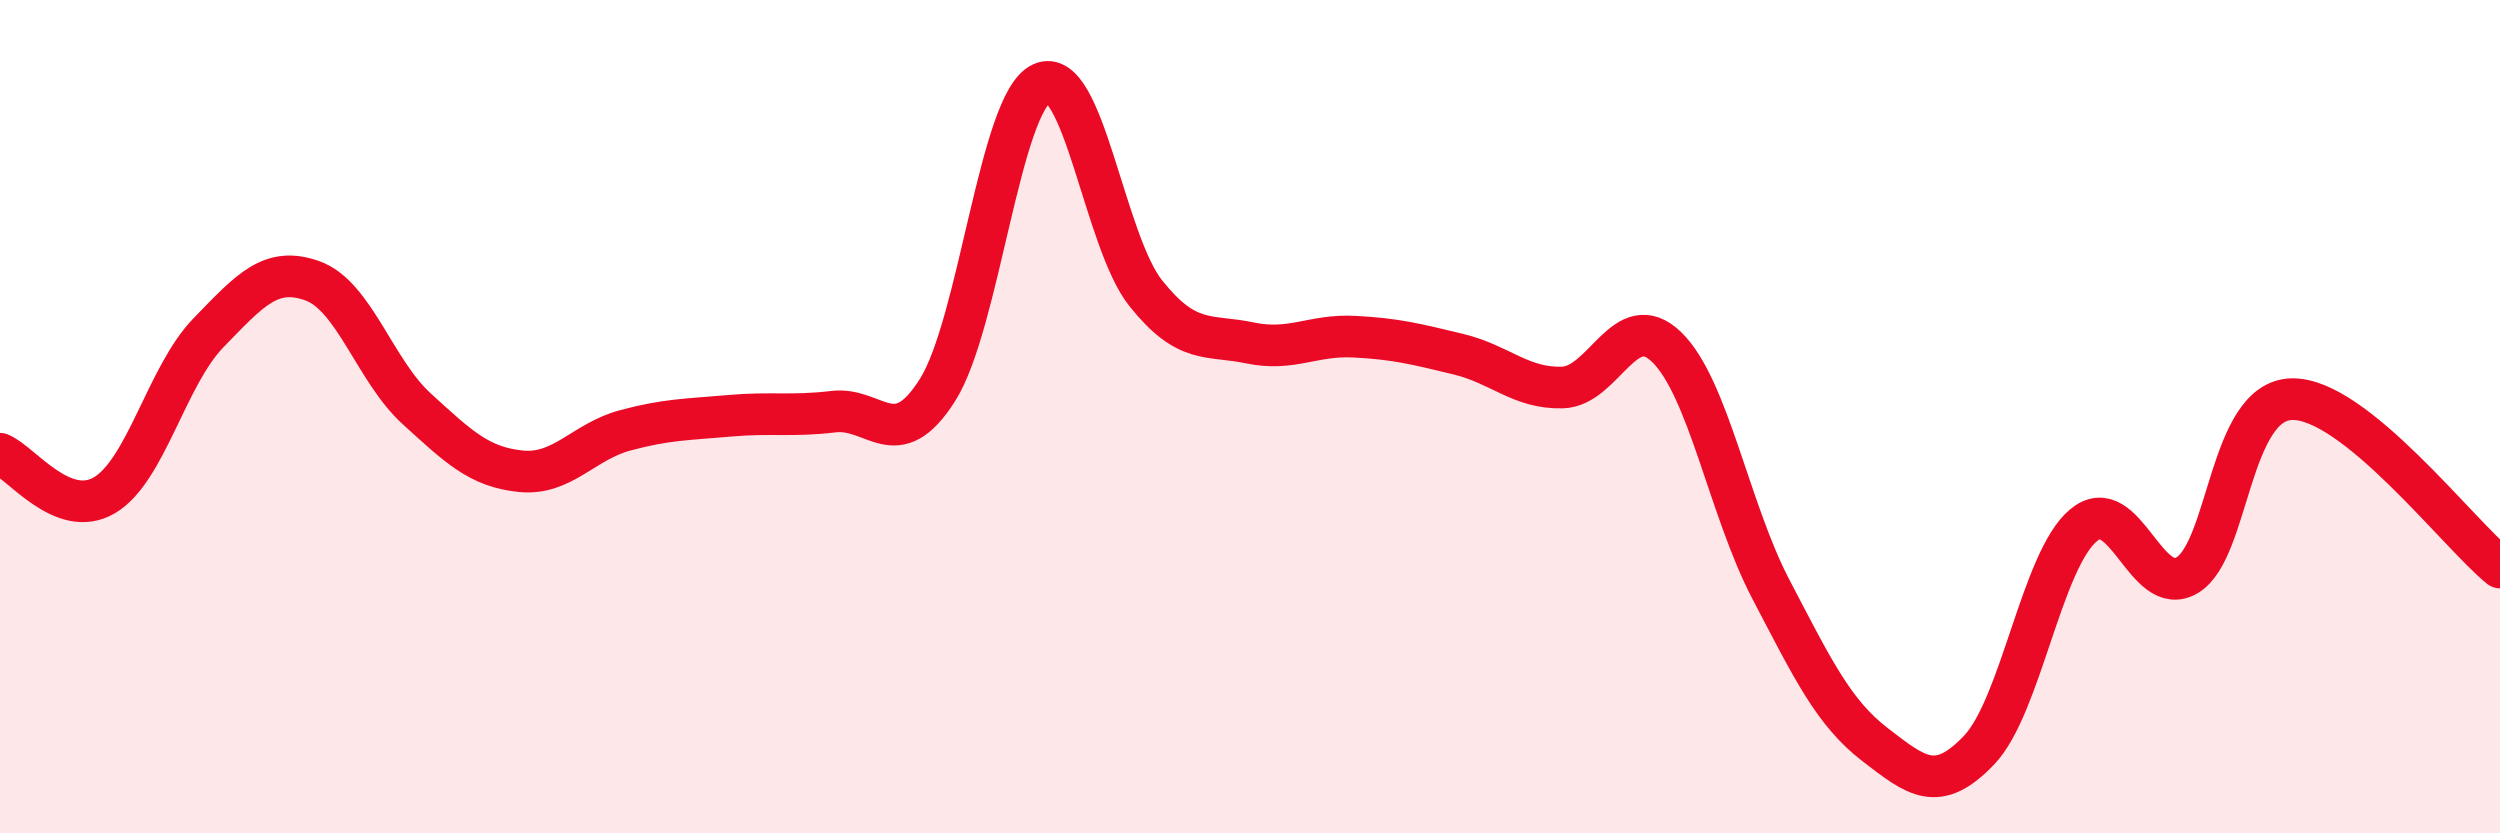 
    <svg width="60" height="20" viewBox="0 0 60 20" xmlns="http://www.w3.org/2000/svg">
      <path
        d="M 0,10.89 C 0.5,11.09 1.5,12.47 2.5,11.89 C 3.5,11.31 4,9.02 5,7.99 C 6,6.96 6.5,6.38 7.5,6.74 C 8.5,7.1 9,8.9 10,9.81 C 11,10.72 11.5,11.21 12.5,11.31 C 13.5,11.41 14,10.6 15,10.33 C 16,10.06 16.5,10.07 17.5,9.98 C 18.5,9.89 19,10 20,9.88 C 21,9.76 21.5,10.94 22.5,9.36 C 23.5,7.78 24,2.46 25,2 C 26,1.54 26.5,5.79 27.5,7.04 C 28.5,8.29 29,8.02 30,8.23 C 31,8.44 31.5,8.03 32.5,8.08 C 33.5,8.13 34,8.26 35,8.5 C 36,8.74 36.5,9.33 37.5,9.3 C 38.5,9.27 39,7.36 40,8.33 C 41,9.3 41.5,12.23 42.5,14.14 C 43.5,16.05 44,17.1 45,17.87 C 46,18.64 46.5,19.05 47.5,18 C 48.5,16.95 49,13.45 50,12.61 C 51,11.77 51.5,14.41 52.5,13.8 C 53.5,13.19 53.5,9.62 55,9.58 C 56.5,9.54 59,12.81 60,13.62L60 20L0 20Z"
        fill="#EB0A25"
        opacity="0.1"
        stroke-linecap="round"
        stroke-linejoin="round"
      />
      <path
        d="M 0,10.89 C 0.5,11.09 1.5,12.47 2.5,11.89 C 3.5,11.31 4,9.02 5,7.99 C 6,6.96 6.5,6.38 7.5,6.74 C 8.5,7.1 9,8.9 10,9.81 C 11,10.72 11.5,11.21 12.5,11.31 C 13.5,11.41 14,10.6 15,10.33 C 16,10.06 16.5,10.07 17.5,9.98 C 18.5,9.89 19,10 20,9.88 C 21,9.76 21.5,10.94 22.5,9.36 C 23.5,7.78 24,2.46 25,2 C 26,1.54 26.5,5.79 27.5,7.04 C 28.5,8.29 29,8.02 30,8.23 C 31,8.44 31.5,8.03 32.5,8.08 C 33.5,8.13 34,8.26 35,8.5 C 36,8.74 36.5,9.33 37.5,9.3 C 38.5,9.27 39,7.36 40,8.33 C 41,9.3 41.5,12.23 42.5,14.14 C 43.5,16.05 44,17.1 45,17.87 C 46,18.64 46.5,19.05 47.5,18 C 48.5,16.95 49,13.45 50,12.61 C 51,11.77 51.5,14.41 52.5,13.8 C 53.5,13.19 53.5,9.62 55,9.58 C 56.5,9.54 59,12.81 60,13.62"
        stroke="#EB0A25"
        stroke-width="1"
        fill="none"
        stroke-linecap="round"
        stroke-linejoin="round"
      />
    </svg>
  